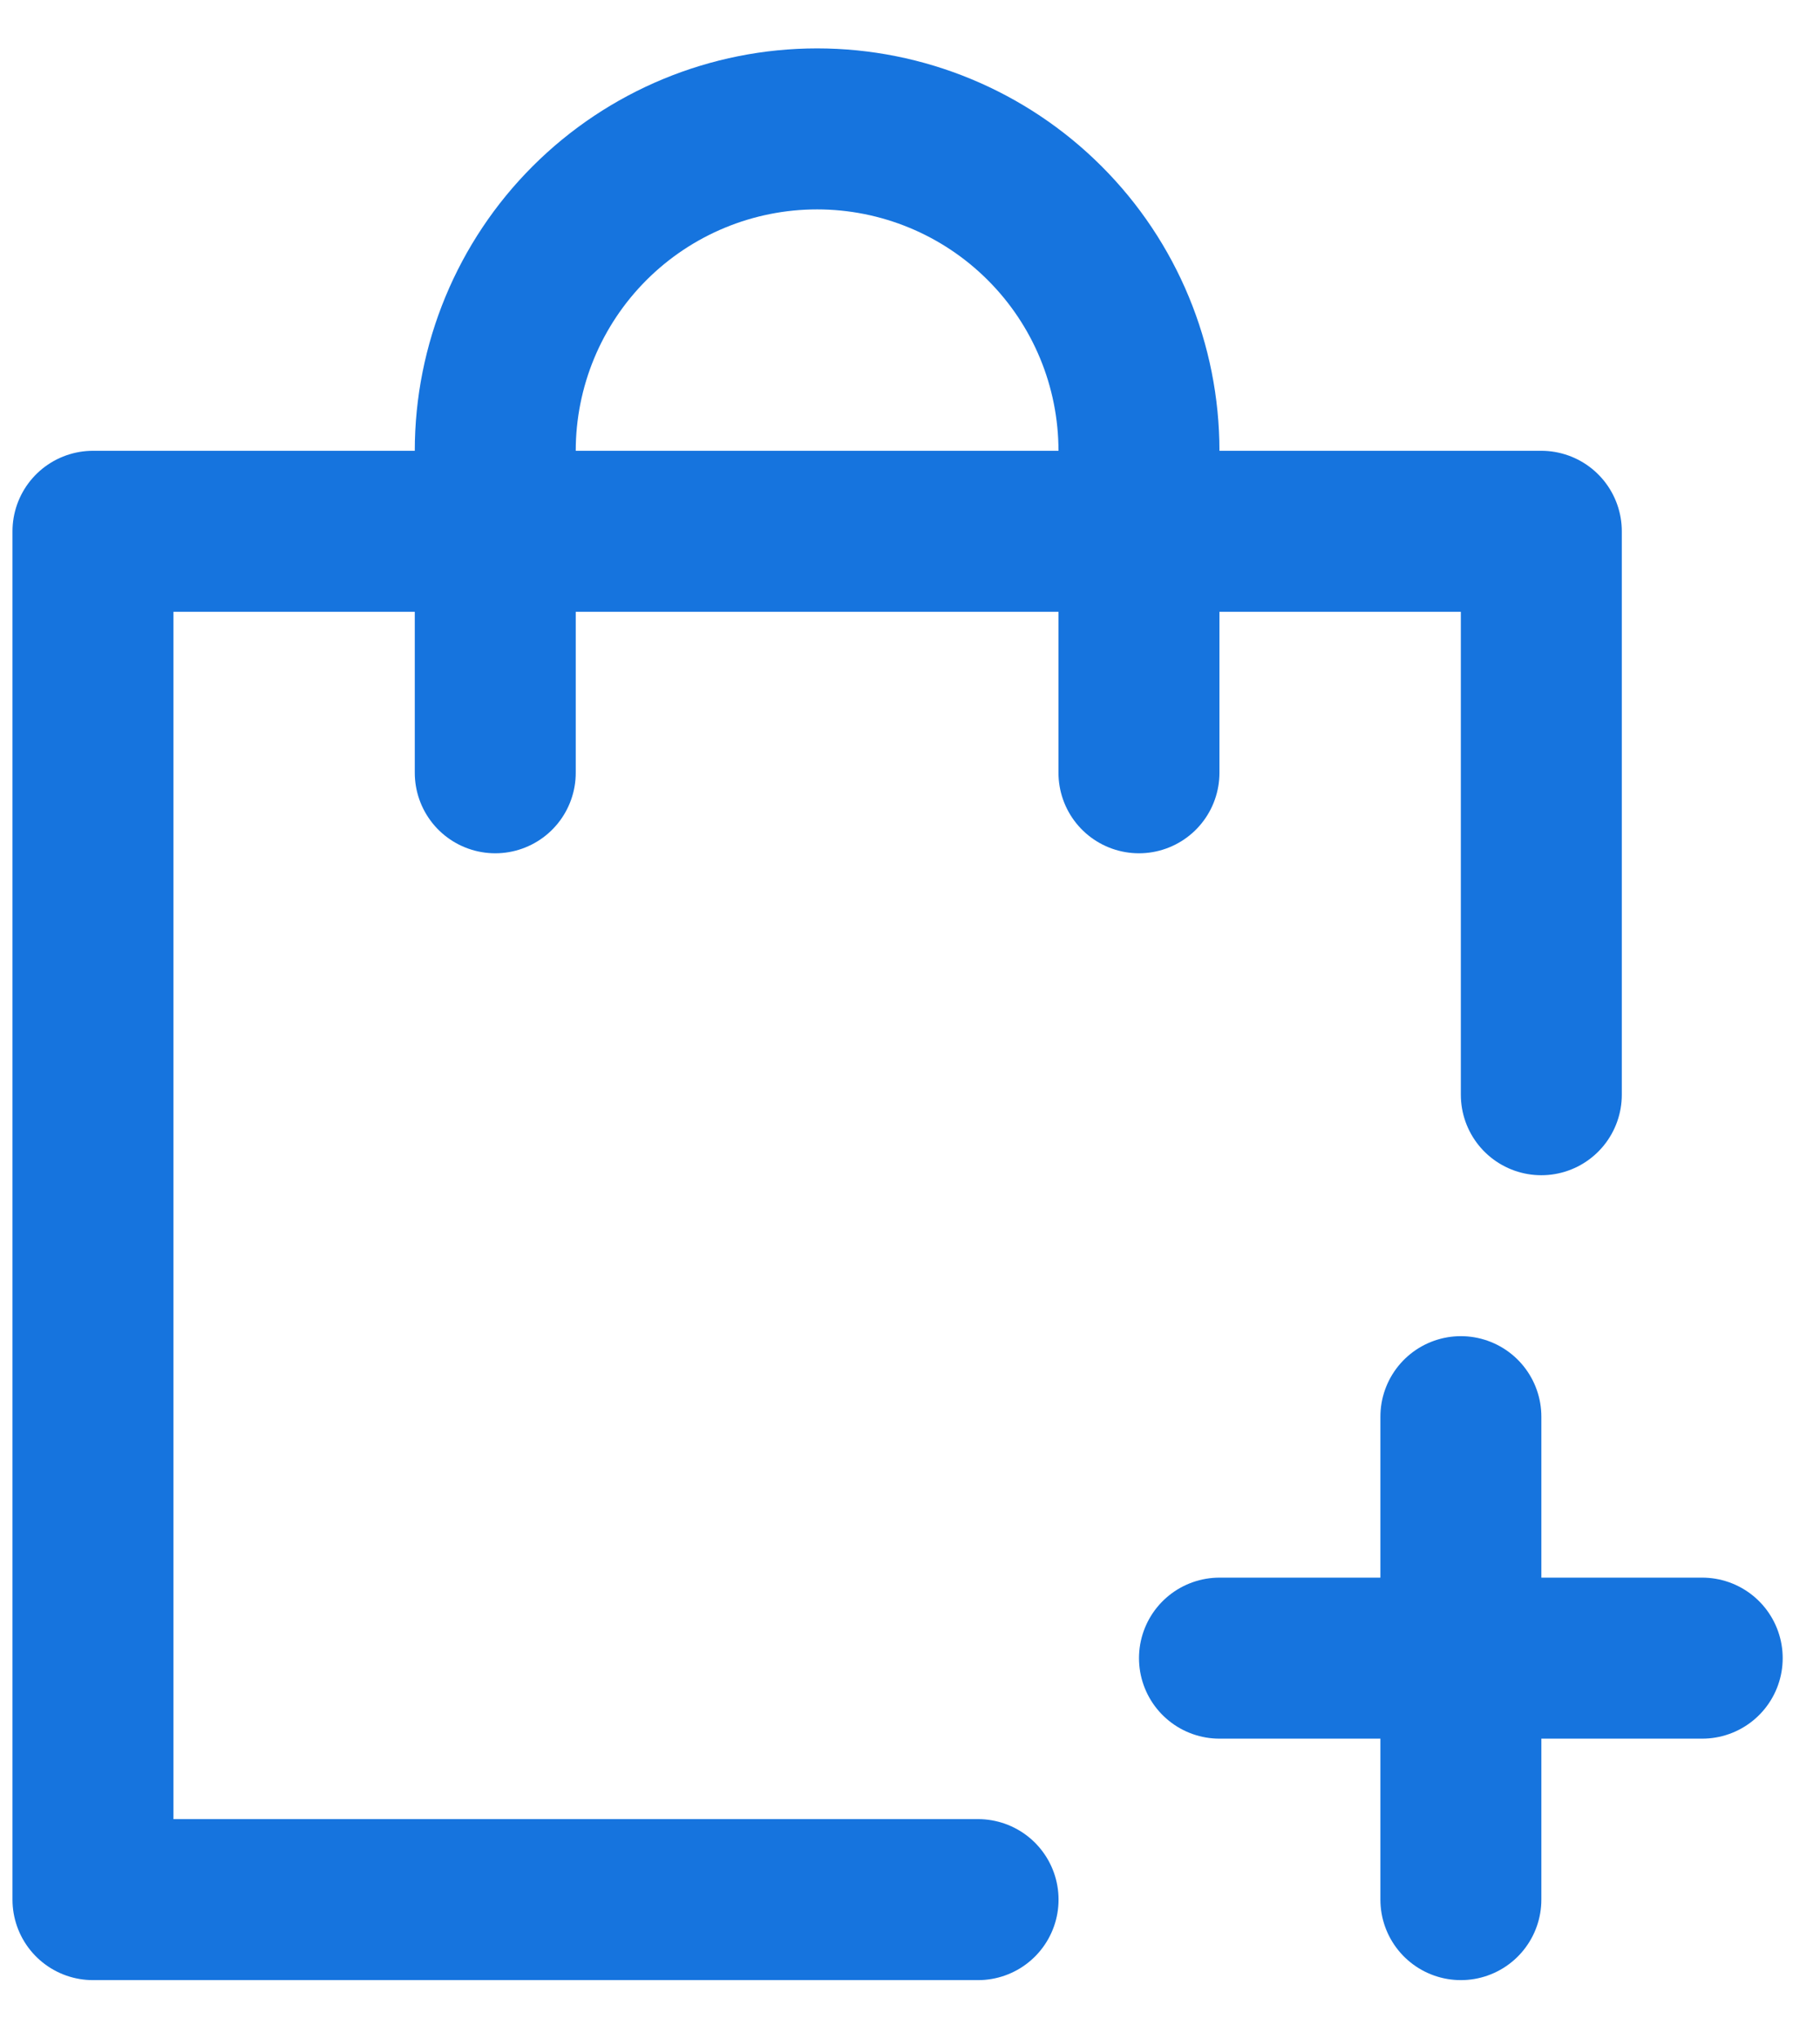 <svg width="25" height="28" viewBox="0 0 25 28" fill="none" xmlns="http://www.w3.org/2000/svg">
<path d="M13.435 26.086H1.277V7.296H21.172V15.033" stroke="#1674DE" stroke-width="2.211" stroke-linecap="round" stroke-linejoin="round"/>
<path d="M6.803 10.612V6.191C6.803 5.018 7.269 3.894 8.098 3.065C8.927 2.236 10.052 1.77 11.224 1.77C12.397 1.77 13.521 2.236 14.35 3.065C15.18 3.894 15.645 5.018 15.645 6.191V10.612" stroke="#1674DE" stroke-width="2.211" stroke-linecap="round" stroke-linejoin="round"/>
<path d="M20.067 19.454V26.086" stroke="#1674DE" stroke-width="2.211" stroke-linecap="round" stroke-linejoin="round"/>
<path d="M16.751 22.77H23.382" stroke="#1674DE" stroke-width="2.211" stroke-linecap="round" stroke-linejoin="round"/>
</svg>
